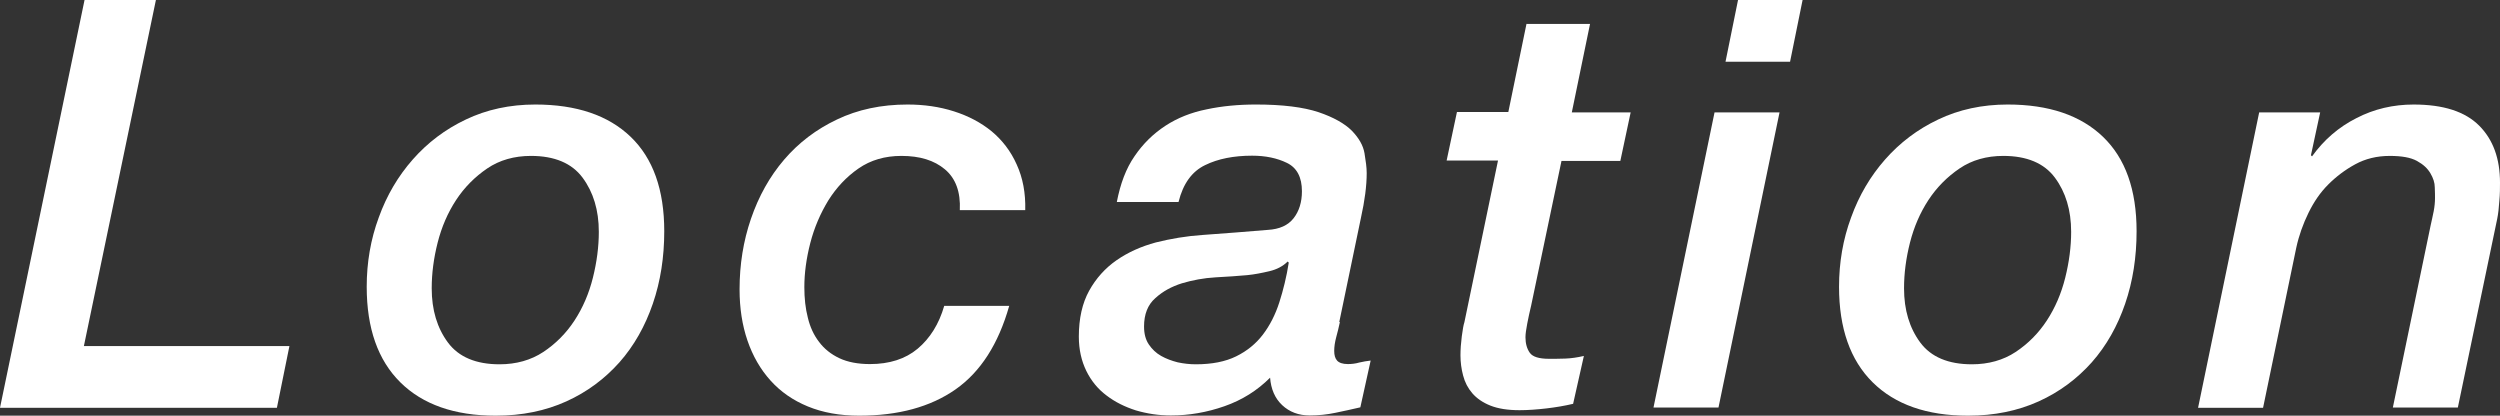 <?xml version="1.0" encoding="UTF-8"?><svg id="_レイヤー_2" xmlns="http://www.w3.org/2000/svg" viewBox="0 0 113.85 18.93"><rect x="0" y="0" width="113.85" height="18.93" fill="#333333" stroke="none"/><defs><style>.cls-1{fill:#fff;stroke-width:0px;}</style></defs><g id="_順次追加コンテンツ1"><path class="cls-1" d="m3.85,0h3.25l-3.28,15.76h9.36l-.57,2.81H0L3.85,0Z"/><path class="cls-1" d="m22.57,18.93c-1.87,0-3.32-.51-4.34-1.52-1.02-1.01-1.53-2.46-1.53-4.35,0-1.11.18-2.16.55-3.16.36-1,.88-1.88,1.55-2.64.67-.76,1.47-1.37,2.42-1.82.94-.45,2-.68,3.16-.68,1.87,0,3.32.49,4.34,1.47,1.02.98,1.53,2.41,1.53,4.3,0,1.18-.17,2.28-.52,3.3-.35,1.02-.85,1.91-1.52,2.67-.67.75-1.47,1.35-2.42,1.78-.95.43-2.02.65-3.21.65Zm1.61-11.83c-.76,0-1.43.19-1.99.57-.56.38-1.04.86-1.42,1.44-.38.58-.66,1.23-.84,1.94-.18.71-.27,1.4-.27,2.08,0,.99.25,1.81.74,2.47.49.66,1.28.99,2.35.99.76,0,1.43-.19,1.99-.56.56-.37,1.04-.85,1.42-1.43.38-.58.66-1.23.84-1.95.18-.72.27-1.42.27-2.09,0-.99-.25-1.81-.74-2.47-.49-.66-1.28-.99-2.35-.99Z"/><path class="cls-1" d="m43.71,9.57c.04-.83-.19-1.45-.68-1.86-.49-.41-1.14-.61-1.98-.61-.75,0-1.4.19-1.95.57-.55.38-1.01.87-1.38,1.46-.36.59-.64,1.24-.82,1.94-.18.7-.27,1.37-.27,2.01,0,.5.05.97.16,1.39.1.42.27.79.51,1.1.23.31.54.56.92.74.38.18.85.27,1.4.27.88,0,1.61-.23,2.17-.7.56-.47.97-1.12,1.21-1.95h2.96c-.49,1.73-1.3,3-2.44,3.8-1.14.8-2.61,1.2-4.39,1.2-.88,0-1.66-.14-2.34-.42-.68-.28-1.24-.67-1.7-1.18-.46-.51-.81-1.12-1.05-1.82s-.36-1.48-.36-2.33c0-1.13.17-2.2.52-3.22.35-1.02.85-1.92,1.51-2.69.66-.77,1.46-1.38,2.41-1.83.94-.45,2.01-.68,3.21-.68.75,0,1.45.1,2.11.31.66.21,1.23.51,1.72.91.48.4.87.9,1.14,1.51.28.61.41,1.3.39,2.08h-2.96Z"/><path class="cls-1" d="m61.02,14.66c-.05.24-.11.48-.17.7-.06.23-.09.43-.09.62s.04.34.13.44c.09.1.25.16.49.16.17,0,.35-.02.52-.07.17-.04.35-.07.52-.09l-.47,2.13c-.38.09-.76.17-1.14.25-.38.08-.77.12-1.17.12-.5,0-.92-.16-1.25-.47-.33-.31-.51-.73-.55-1.25-.59.59-1.28,1.02-2.08,1.3-.8.28-1.61.42-2.44.42-.55,0-1.08-.08-1.59-.23-.5-.16-.95-.38-1.34-.68-.39-.29-.7-.67-.92-1.12-.22-.45-.34-.97-.34-1.56,0-.83.16-1.53.47-2.09.31-.56.73-1.03,1.25-1.39.52-.36,1.12-.63,1.79-.81.68-.17,1.39-.29,2.13-.34,1-.07,1.99-.15,2.96-.23.54-.03.93-.21,1.18-.53.25-.32.38-.73.38-1.23,0-.64-.23-1.07-.68-1.29-.45-.22-.98-.33-1.59-.33-.83,0-1.55.14-2.14.43-.6.29-1,.84-1.21,1.68h-2.81c.16-.83.42-1.53.81-2.09.38-.56.85-1.02,1.4-1.38s1.18-.61,1.88-.75c.7-.15,1.45-.22,2.25-.22,1.21,0,2.16.12,2.85.35.68.23,1.19.52,1.51.84.32.33.52.67.58,1.03s.1.65.1.9c0,.59-.09,1.26-.26,2.03l-.99,4.76Zm-8.92.21c0,.33.07.6.22.82.15.22.33.39.56.52.23.13.48.22.75.29.28.06.55.09.83.09.73,0,1.34-.12,1.83-.36s.9-.57,1.22-.99c.32-.42.57-.91.75-1.47.18-.56.33-1.17.43-1.81l-.05-.05c-.21.21-.49.36-.83.44s-.69.15-1.01.18c-.42.04-.9.07-1.44.1s-1.06.13-1.53.27c-.48.15-.88.37-1.22.68-.34.3-.51.73-.51,1.29Z"/><path class="cls-1" d="m69.52,1.09h2.89l-.83,4.03h2.68l-.47,2.21h-2.68l-1.38,6.58c-.07.29-.13.57-.18.83-.05.26-.08.47-.08.62,0,.29.07.53.2.71.13.18.42.27.87.27.22,0,.47,0,.74-.01s.55-.05.85-.12l-.49,2.18c-.38.09-.79.16-1.22.21-.43.05-.84.08-1.22.08-.54,0-.98-.07-1.33-.21s-.62-.33-.82-.56c-.2-.23-.34-.5-.42-.81-.08-.3-.12-.61-.12-.92,0-.26.02-.55.06-.86.04-.31.08-.53.12-.65l1.53-7.36h-2.34l.47-2.21h2.34l.83-4.03Z"/><path class="cls-1" d="m78.08,5.12h2.96l-2.78,13.44h-2.96l2.78-13.44Zm1.07-5.12h2.94l-.57,2.81h-2.94l.57-2.81Z"/><path class="cls-1" d="m89.62,18.93c-1.87,0-3.32-.51-4.34-1.52-1.02-1.01-1.53-2.46-1.53-4.35,0-1.11.18-2.16.55-3.16.36-1,.88-1.88,1.55-2.64.67-.76,1.47-1.37,2.42-1.82.94-.45,2-.68,3.16-.68,1.87,0,3.32.49,4.34,1.47,1.02.98,1.53,2.41,1.53,4.3,0,1.18-.17,2.28-.52,3.3-.35,1.02-.85,1.91-1.52,2.67-.67.75-1.47,1.35-2.42,1.78-.95.43-2.02.65-3.21.65Zm1.61-11.83c-.76,0-1.43.19-1.99.57-.56.38-1.04.86-1.42,1.44-.38.58-.66,1.23-.84,1.94-.18.71-.27,1.4-.27,2.08,0,.99.25,1.81.74,2.47.49.66,1.28.99,2.35.99.76,0,1.43-.19,1.99-.56.56-.37,1.04-.85,1.42-1.43.38-.58.66-1.23.84-1.95.18-.72.27-1.42.27-2.09,0-.99-.25-1.81-.74-2.47-.49-.66-1.28-.99-2.35-.99Z"/><path class="cls-1" d="m102.88,5.12h2.78l-.42,1.95.05.05c.54-.75,1.21-1.33,2.02-1.74.81-.42,1.68-.62,2.61-.62,1.35,0,2.34.32,2.98.96s.95,1.51.95,2.6c0,.24,0,.52-.03.83-.02.31-.05.59-.1.83l-1.79,8.58h-2.96l1.72-8.29c.05-.23.1-.44.14-.65.04-.21.06-.41.06-.6,0-.1,0-.26-.01-.48,0-.22-.07-.43-.2-.65s-.32-.4-.61-.56c-.29-.16-.7-.23-1.24-.23-.59,0-1.11.13-1.57.38-.46.25-.87.56-1.23.92s-.65.78-.9,1.29c-.25.51-.44,1.04-.56,1.6l-1.51,7.28h-2.96l2.78-13.44Z"/></g></svg>
